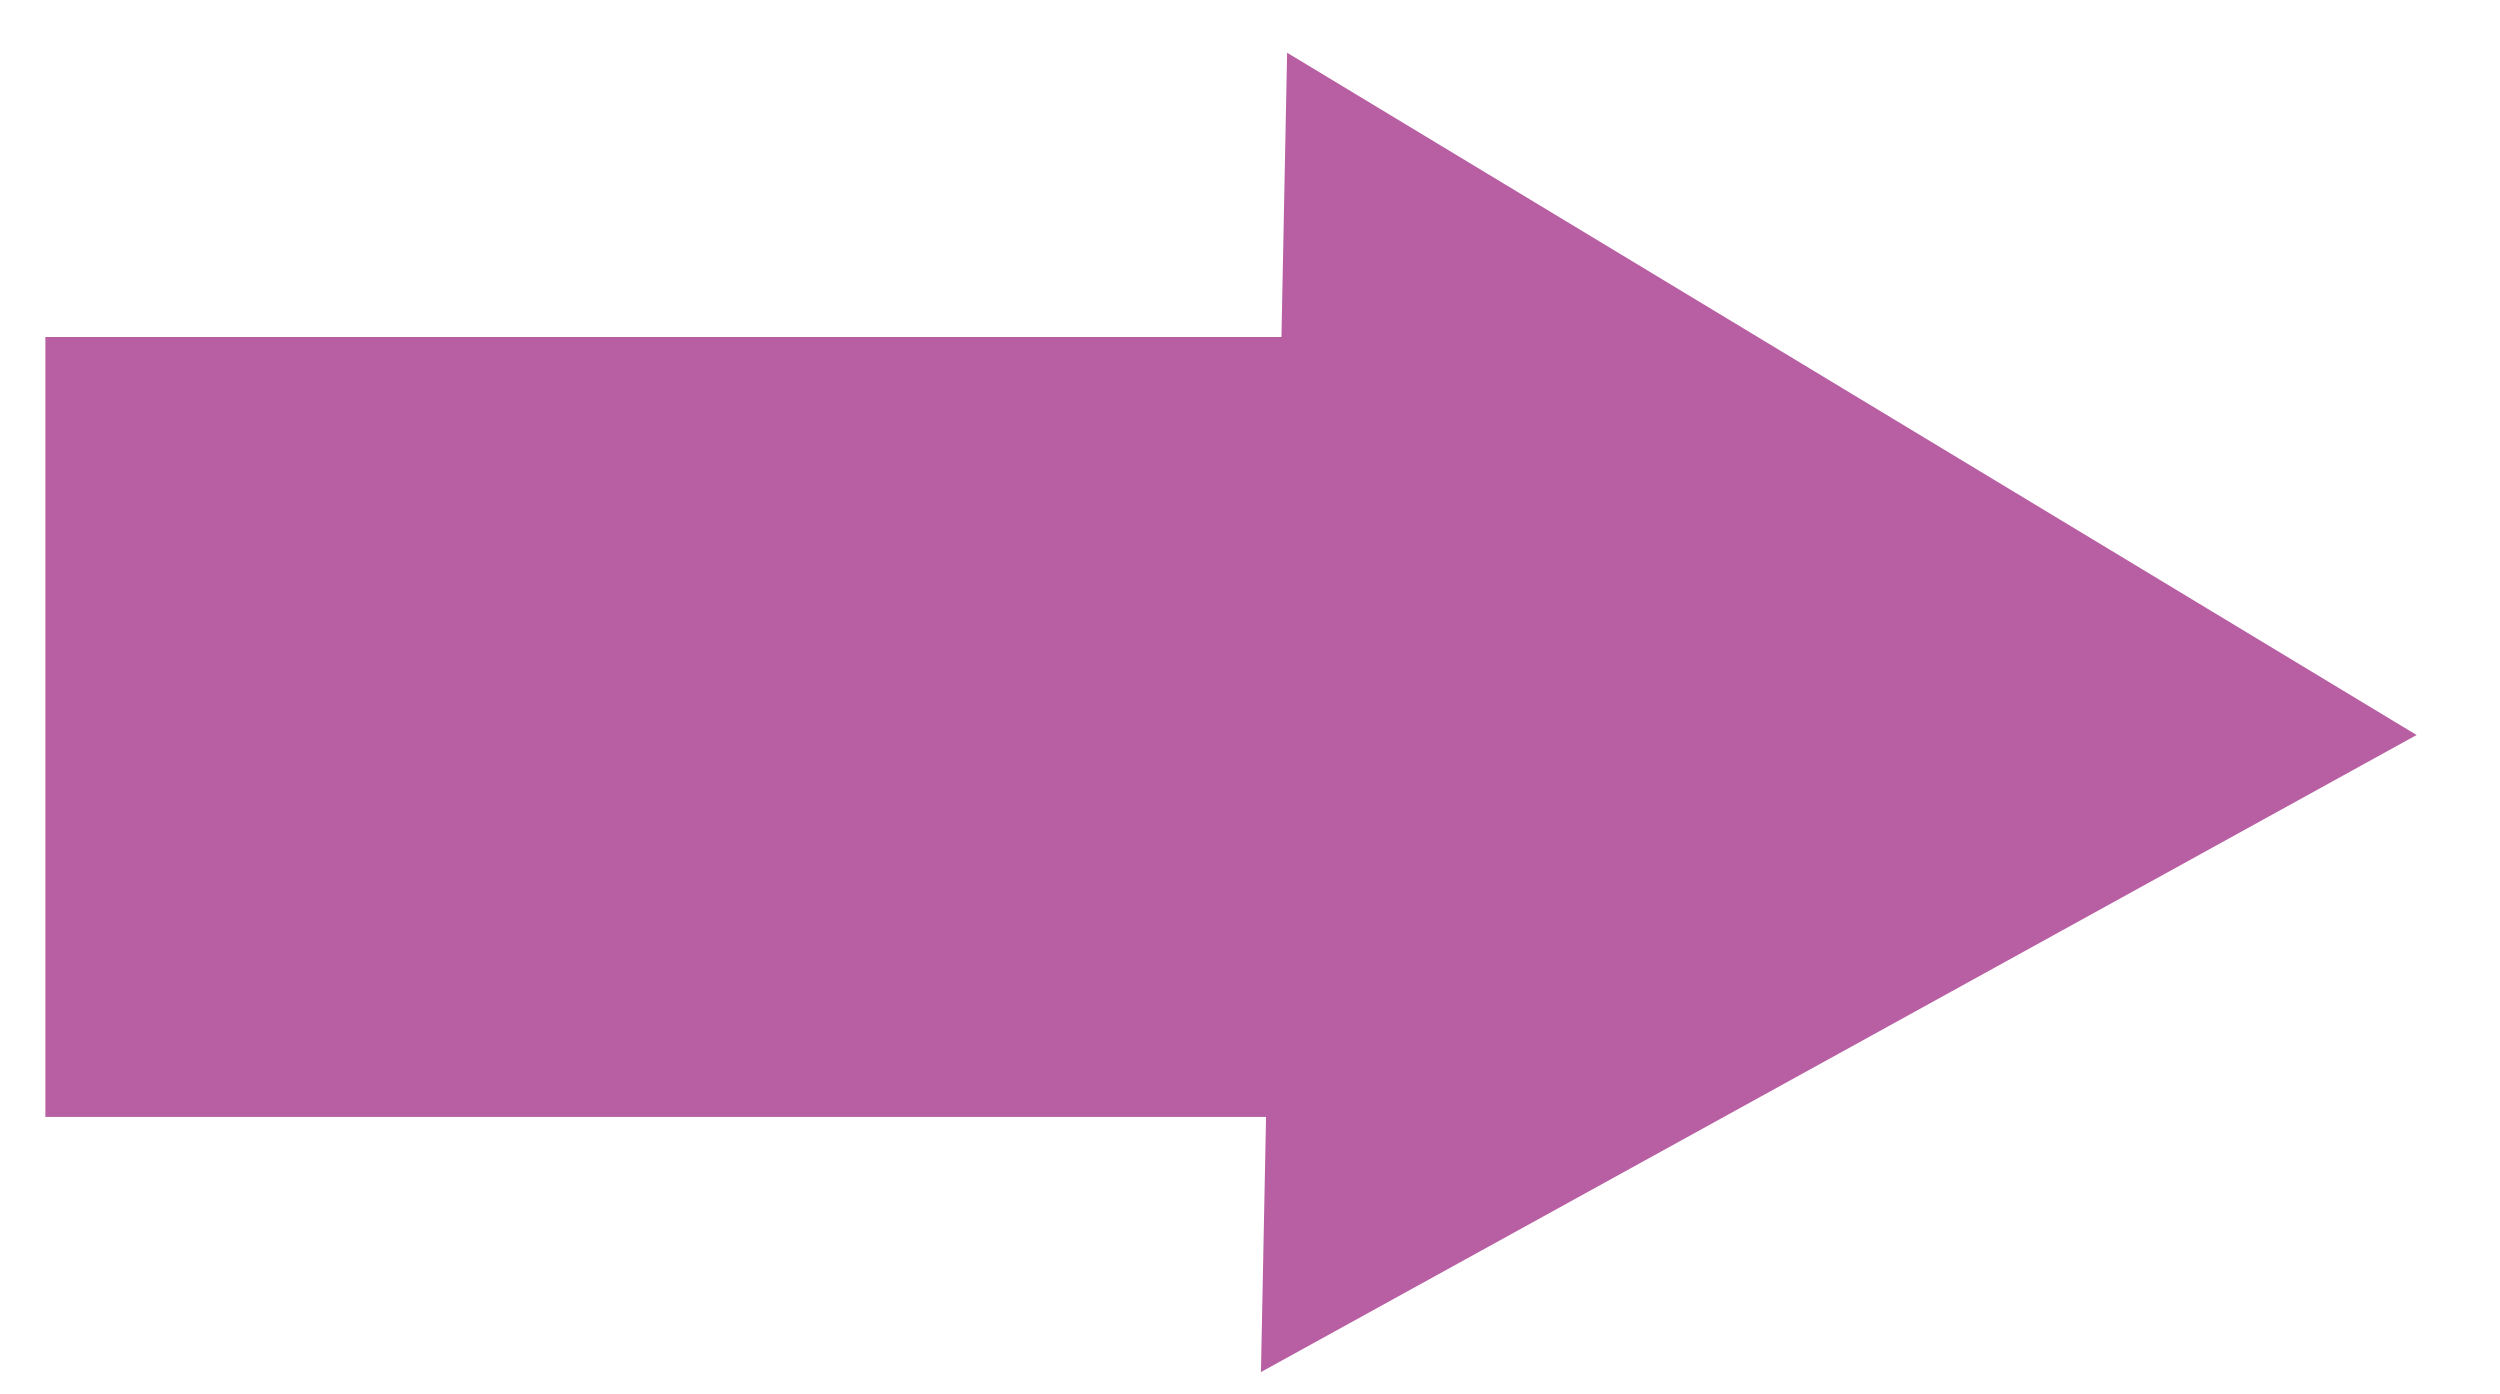 <?xml version="1.0" encoding="UTF-8"?>
<svg id="Layer_1" data-name="Layer 1" xmlns="http://www.w3.org/2000/svg" viewBox="0 0 176.87 98.61">
  <defs>
    <style>
      .cls-1 {
        fill: #b85fa3;
        stroke-width: 0px;
      }
    </style>
  </defs>
  <polygon class="cls-1" points="131.02 27.87 91.06 3.73 90.66 23.84 3.21 23.84 3.21 79.02 89.57 79.02 89.21 97.07 130.09 74.54 170.97 52 131.02 27.87"/>
</svg>